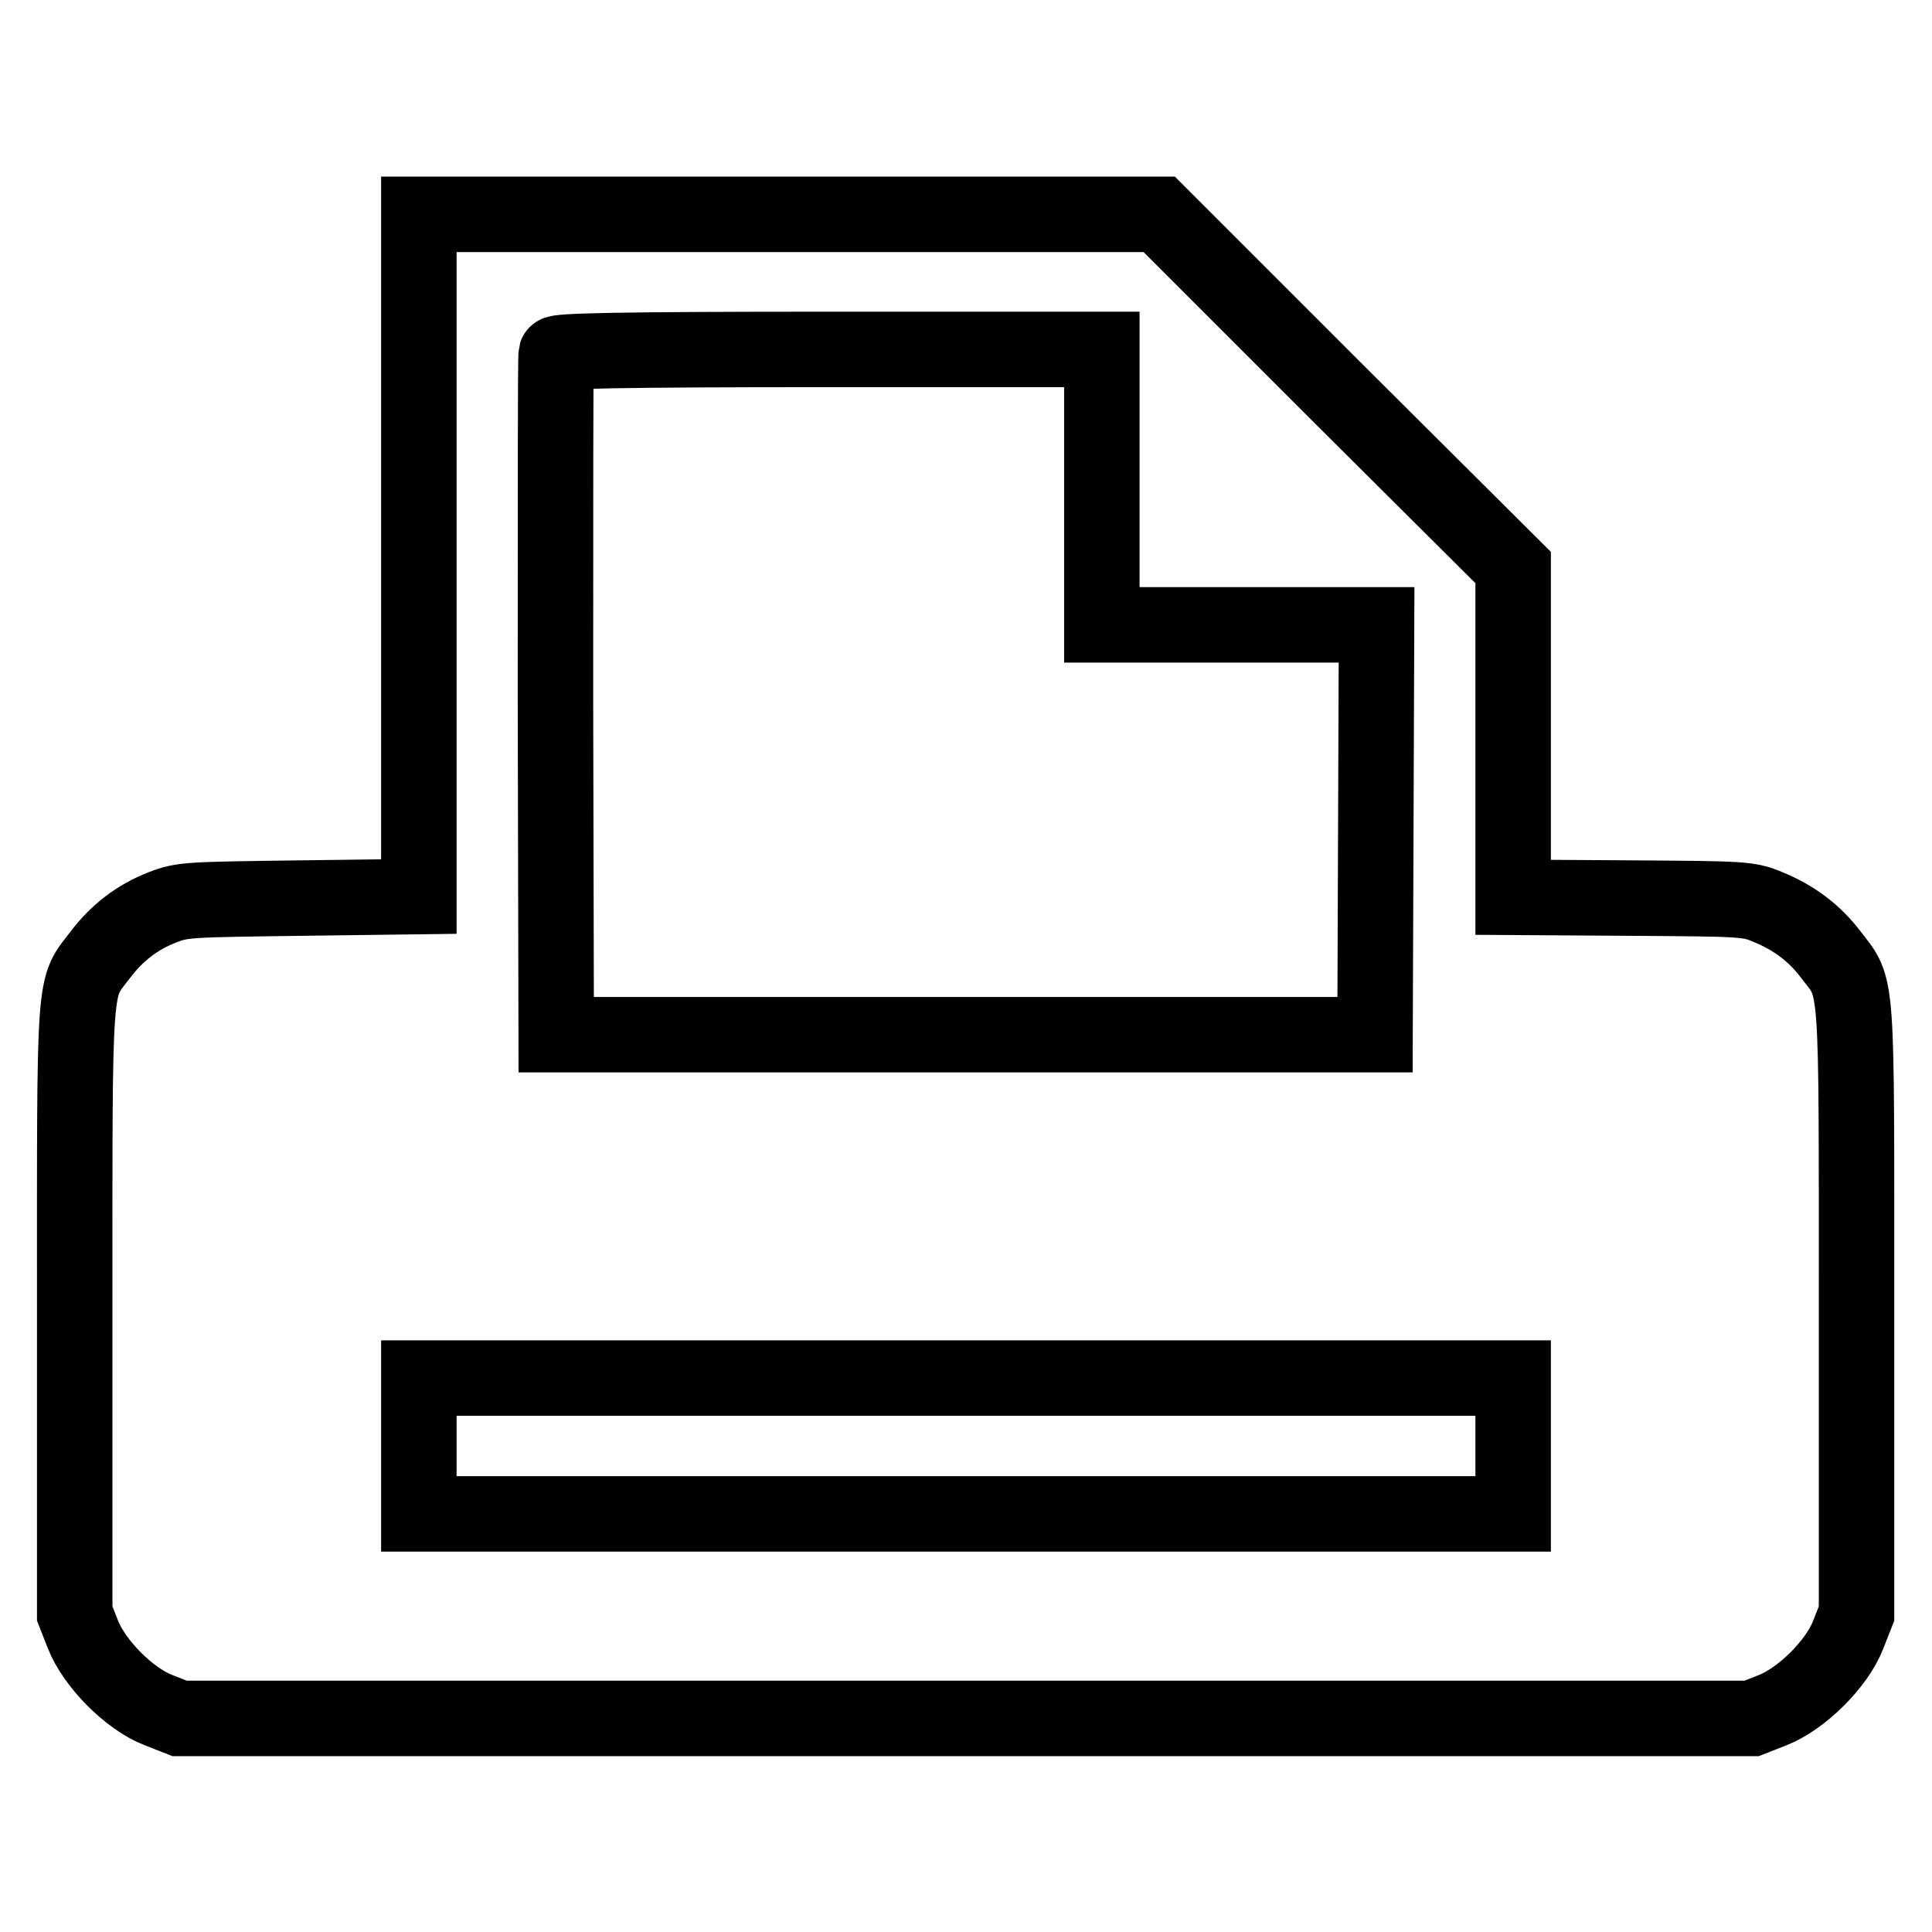 <?xml version="1.0" encoding="utf-8"?>
<!-- Svg Vector Icons : http://www.onlinewebfonts.com/icon -->
<!DOCTYPE svg PUBLIC "-//W3C//DTD SVG 1.1//EN" "http://www.w3.org/Graphics/SVG/1.1/DTD/svg11.dtd">
<svg version="1.1" xmlns="http://www.w3.org/2000/svg" xmlns:xlink="http://www.w3.org/1999/xlink" x="0px" y="0px" viewBox="0 0 256 256" enable-background="new 0 0 256 256" xml:space="preserve">
<g><g><g><path stroke-width="10" fill-opacity="0" stroke="#000000"  d="M55.5,73.6v45.2L39.9,119c-15,0.2-15.7,0.2-18.3,1.2c-3.4,1.3-6.1,3.4-8.3,6.3c-3.6,4.7-3.4,2.1-3.4,47.1v40.2l1.1,2.8c1.5,3.8,6.1,8.5,10,10l2.8,1.1H128h104.1l2.8-1.1c3.8-1.5,8.5-6.1,10-10l1.1-2.8v-40.2c0-45,0.2-42.4-3.4-47.1c-2.2-2.9-4.9-4.9-8.3-6.3c-2.6-1.1-3.3-1.1-18.2-1.2l-15.6-0.1V97V75.2L177,51.8l-23.4-23.4h-49.1h-49V73.6z M146,64.6v18.2h18.2h18.2l-0.1,27.1l-0.1,27.2H128H73.7l-0.1-44.8c0-24.7,0-45.1,0.1-45.4c0.1-0.4,7.9-0.6,36.3-0.6h36L146,64.6L146,64.6z M200.5,191.6v9H128H55.5v-9v-9H128h72.5V191.6z"/></g></g></g>
</svg>